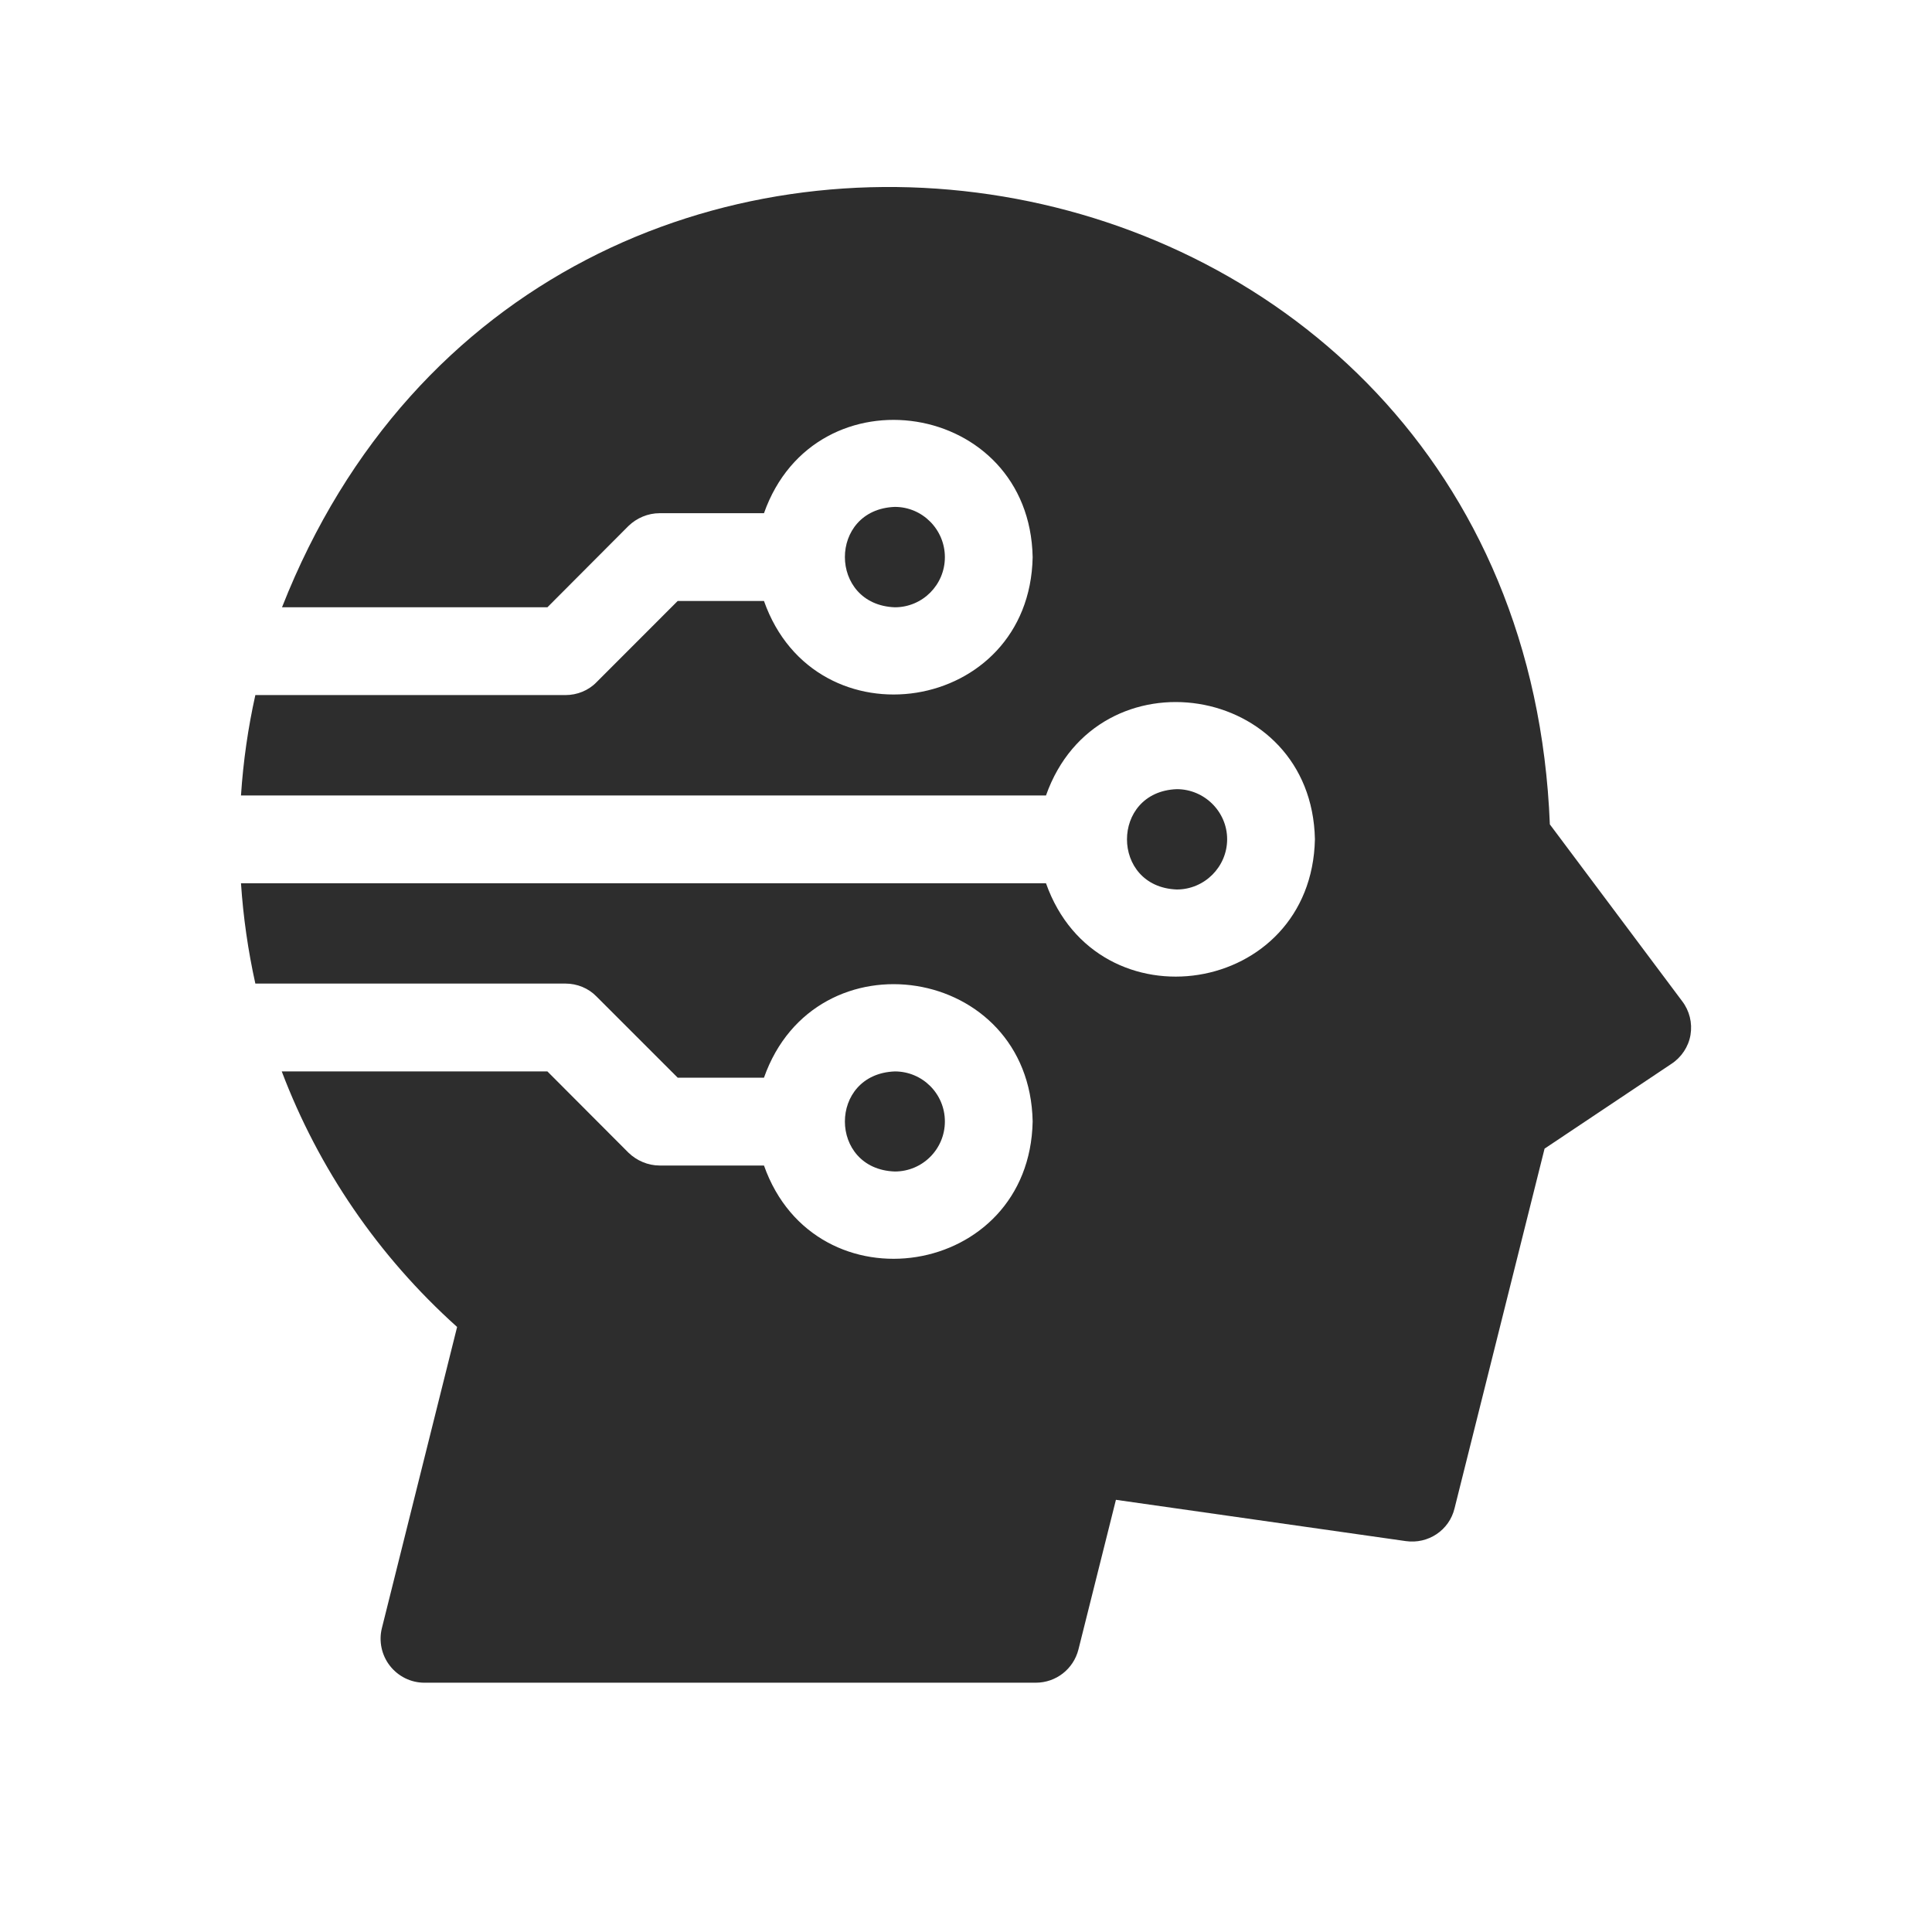 <svg xmlns="http://www.w3.org/2000/svg" xmlns:xlink="http://www.w3.org/1999/xlink" width="40" zoomAndPan="magnify" viewBox="0 0 30 30" height="40" preserveAspectRatio="xMidYMid meet" version="1.0"><defs><clipPath id="873693747b"><path d="M 3.387 2.902 L 26.613 2.902 L 26.613 26.129 L 3.387 26.129 Z M 3.387 2.902 " clip-rule="nonzero"/></clipPath></defs><path fill="#2d2d2d" d="M 14.672 17.414 C 14.672 16.984 14.324 16.637 13.895 16.637 C 12.859 16.676 12.863 18.156 13.895 18.191 C 14.324 18.191 14.672 17.844 14.672 17.414 Z M 14.672 17.414 " fill-opacity="1" fill-rule="nonzero"/><g clip-path="url(#873693747b)"><path fill="#2d2d2d" d="M 26.121 15.547 L 24.066 12.801 C 23.625 1.602 8.43 -0.875 4.379 9.43 L 8.5 9.43 L 9.758 8.168 C 9.887 8.043 10.062 7.969 10.242 7.969 L 11.863 7.969 C 12.664 5.703 15.988 6.219 16.035 8.652 C 15.988 11.086 12.664 11.602 11.863 9.332 L 10.523 9.332 L 9.262 10.594 C 9.137 10.723 8.961 10.793 8.781 10.793 L 3.965 10.793 C 3.852 11.301 3.777 11.82 3.742 12.352 L 16.242 12.352 C 17.043 10.086 20.367 10.598 20.418 13.031 C 20.367 15.469 17.043 15.98 16.242 13.715 L 3.742 13.715 C 3.777 14.242 3.852 14.762 3.965 15.273 L 8.781 15.273 C 8.961 15.273 9.137 15.344 9.262 15.473 L 10.523 16.734 L 11.863 16.734 C 12.664 14.465 15.988 14.98 16.035 17.414 C 15.988 19.848 12.664 20.363 11.863 18.098 L 10.242 18.098 C 10.062 18.098 9.887 18.023 9.758 17.898 L 8.5 16.637 L 4.375 16.637 C 4.945 18.141 5.871 19.504 7.098 20.605 L 5.93 25.281 C 5.879 25.484 5.926 25.703 6.055 25.867 C 6.184 26.031 6.379 26.129 6.59 26.129 L 16.082 26.129 C 16.398 26.129 16.668 25.918 16.746 25.613 L 17.328 23.289 L 21.828 23.93 C 22.176 23.98 22.504 23.762 22.586 23.422 L 23.984 17.836 L 25.953 16.52 C 26.109 16.418 26.219 16.254 26.25 16.07 C 26.281 15.883 26.234 15.695 26.121 15.547 Z M 26.121 15.547 " fill-opacity="1" fill-rule="nonzero"/></g><path fill="#2d2d2d" d="M 14.672 8.652 C 14.672 8.223 14.324 7.871 13.895 7.871 C 12.859 7.91 12.863 9.391 13.895 9.43 C 14.324 9.43 14.672 9.082 14.672 8.652 Z M 14.672 8.652 " fill-opacity="1" fill-rule="nonzero"/><path fill="#2d2d2d" d="M 19.055 13.031 C 19.055 12.605 18.703 12.254 18.273 12.254 C 17.242 12.293 17.242 13.773 18.273 13.812 C 18.703 13.812 19.055 13.461 19.055 13.031 Z M 19.055 13.031 " fill-opacity="1" fill-rule="nonzero"/></svg>